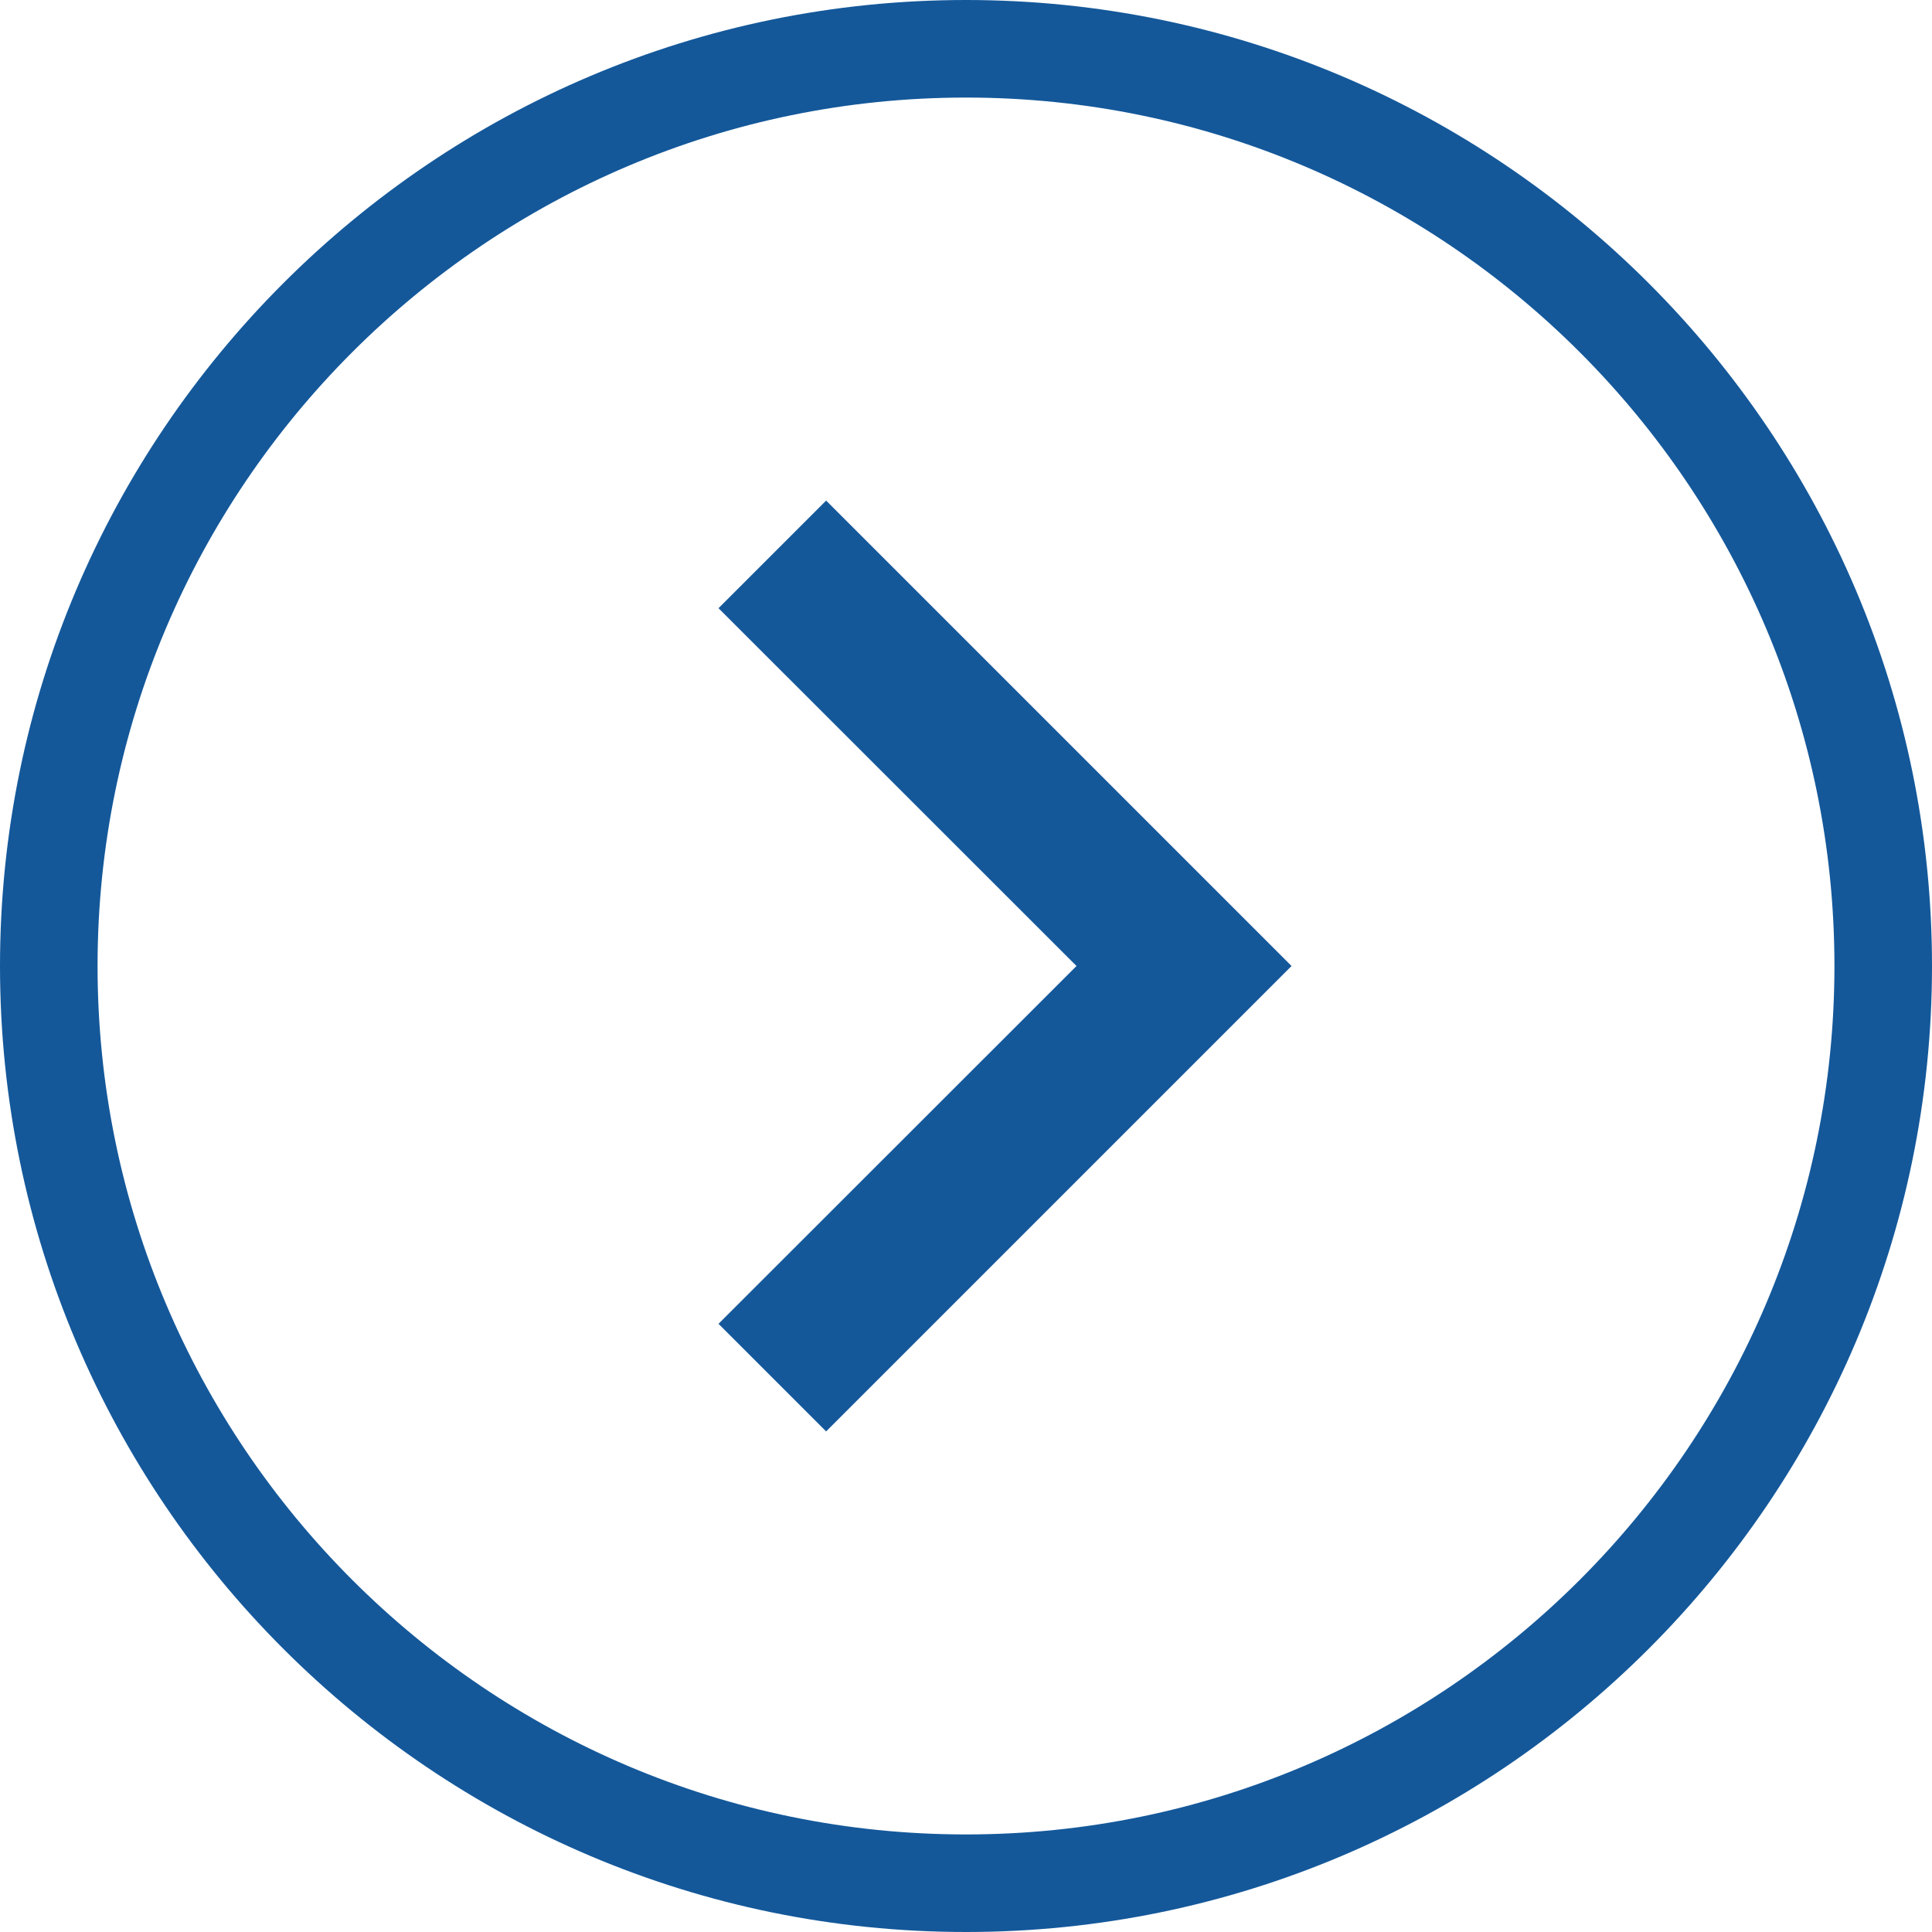 <?xml version="1.0" encoding="utf-8"?>
<!-- Generator: Adobe Illustrator 18.1.0, SVG Export Plug-In . SVG Version: 6.00 Build 0)  -->
<svg version="1.1" baseProfile="tiny" id="Layer_1" xmlns="http://www.w3.org/2000/svg" xmlns:xlink="http://www.w3.org/1999/xlink"
	 x="0px" y="0px" viewBox="0 0 1000 1000" xml:space="preserve">
<g>
	<path fill="#14589A" d="M500,0C224.3,0,0,224.3,0,500c0,275.7,224.3,500,500,500s500-224.3,500-500C1000,224.3,775.7,0,500,0z
		 M500,949.5C252.1,949.5,50.5,747.9,50.5,500C50.5,252.2,252.1,50.5,500,50.5S949.5,252.2,949.5,500
		C949.5,747.9,747.9,949.5,500,949.5z"/>
	<polygon fill="#14589A" points="371.9,314.8 557.2,500 371.9,685.2 427.6,740.9 668.5,500 427.6,259.1 	"/>
</g>
</svg>
